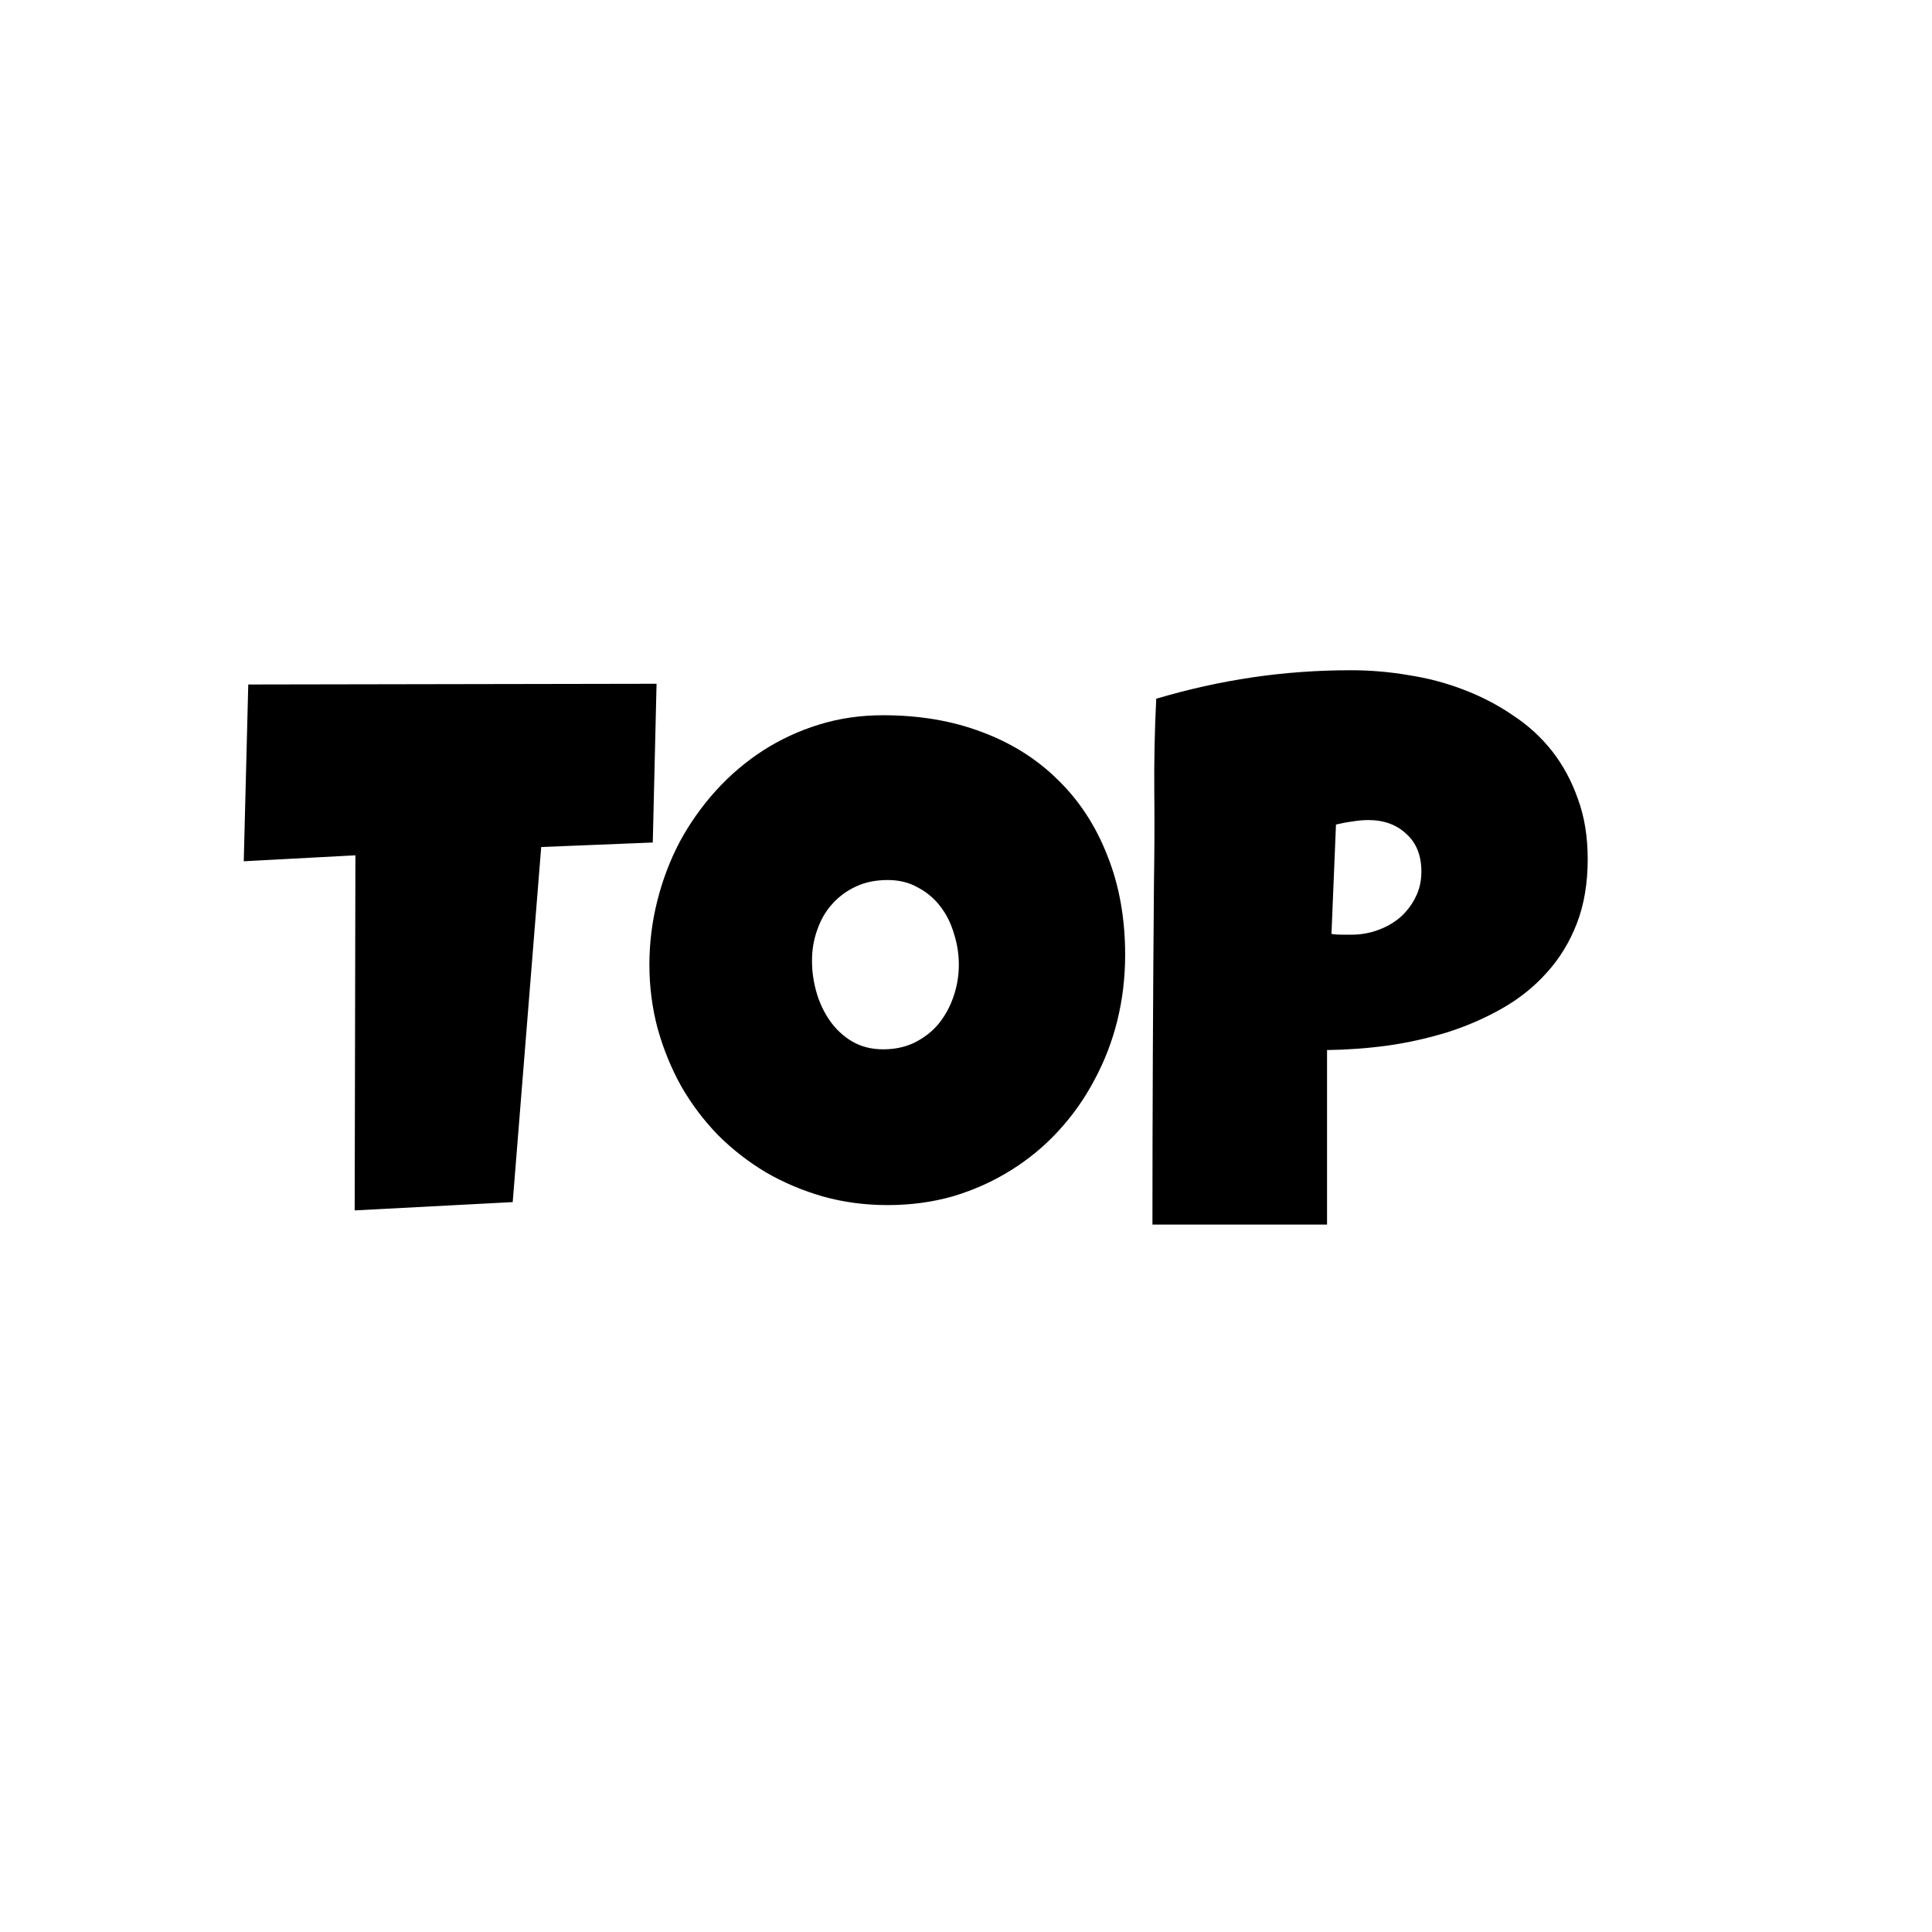 <svg width="24" height="24" viewBox="0 0 24 24" fill="none" xmlns="http://www.w3.org/2000/svg">
<g clip-path="url(#clip0_2817_38439)">
<path d="M8.156 8.494L8.109 10.466L6.723 10.522L6.369 14.933L4.406 15.036L4.415 10.625L3.028 10.699L3.084 8.503L8.156 8.494ZM13.977 11.862C13.977 12.145 13.944 12.418 13.879 12.681C13.814 12.942 13.719 13.187 13.595 13.416C13.474 13.646 13.325 13.857 13.148 14.049C12.975 14.238 12.778 14.401 12.557 14.538C12.34 14.674 12.103 14.781 11.845 14.859C11.588 14.933 11.315 14.97 11.027 14.97C10.747 14.97 10.481 14.935 10.226 14.864C9.975 14.792 9.739 14.693 9.519 14.566C9.299 14.435 9.099 14.28 8.919 14.1C8.742 13.917 8.59 13.716 8.463 13.495C8.339 13.272 8.241 13.033 8.17 12.779C8.102 12.525 8.067 12.259 8.067 11.983C8.067 11.713 8.1 11.45 8.165 11.192C8.23 10.932 8.323 10.687 8.444 10.457C8.568 10.228 8.717 10.017 8.891 9.824C9.065 9.632 9.259 9.466 9.473 9.327C9.69 9.187 9.924 9.078 10.175 9.001C10.426 8.923 10.692 8.885 10.971 8.885C11.421 8.885 11.83 8.954 12.199 9.094C12.571 9.233 12.888 9.434 13.148 9.694C13.412 9.952 13.615 10.265 13.758 10.634C13.904 11 13.977 11.409 13.977 11.862ZM11.911 11.983C11.911 11.85 11.89 11.721 11.85 11.597C11.813 11.47 11.757 11.358 11.683 11.262C11.608 11.163 11.515 11.084 11.403 11.025C11.295 10.963 11.169 10.932 11.027 10.932C10.881 10.932 10.751 10.958 10.636 11.011C10.521 11.064 10.422 11.136 10.338 11.23C10.257 11.319 10.195 11.427 10.152 11.551C10.108 11.672 10.087 11.8 10.087 11.937C10.087 12.067 10.105 12.197 10.143 12.328C10.18 12.458 10.236 12.576 10.31 12.681C10.384 12.787 10.476 12.872 10.585 12.937C10.696 13.002 10.825 13.035 10.971 13.035C11.117 13.035 11.247 13.007 11.362 12.951C11.479 12.892 11.579 12.815 11.659 12.719C11.74 12.619 11.802 12.506 11.845 12.379C11.889 12.252 11.911 12.12 11.911 11.983ZM19.723 10.671C19.723 10.972 19.678 11.239 19.588 11.472C19.498 11.704 19.374 11.907 19.216 12.081C19.061 12.255 18.878 12.402 18.667 12.523C18.456 12.644 18.229 12.743 17.987 12.821C17.748 12.895 17.5 12.951 17.243 12.988C16.985 13.023 16.733 13.041 16.485 13.044V15.212H14.316C14.316 14.502 14.318 13.795 14.321 13.091C14.324 12.387 14.329 11.676 14.335 10.96C14.341 10.581 14.343 10.203 14.339 9.824C14.336 9.446 14.344 9.064 14.363 8.68C14.76 8.562 15.157 8.474 15.554 8.415C15.951 8.356 16.36 8.326 16.782 8.326C17.021 8.326 17.26 8.346 17.499 8.387C17.738 8.424 17.966 8.484 18.183 8.568C18.403 8.652 18.606 8.757 18.792 8.885C18.982 9.009 19.144 9.157 19.281 9.331C19.417 9.505 19.524 9.703 19.602 9.927C19.683 10.147 19.723 10.395 19.723 10.671ZM17.657 10.829C17.657 10.628 17.595 10.471 17.471 10.36C17.35 10.245 17.192 10.187 16.996 10.187C16.931 10.187 16.863 10.194 16.791 10.206C16.723 10.215 16.658 10.228 16.596 10.243L16.54 11.602C16.584 11.608 16.626 11.611 16.666 11.611C16.706 11.611 16.748 11.611 16.791 11.611C16.903 11.611 17.01 11.592 17.113 11.555C17.218 11.518 17.311 11.465 17.392 11.397C17.472 11.326 17.536 11.243 17.582 11.15C17.632 11.054 17.657 10.947 17.657 10.829Z" fill="black"/>
</g>
<defs>
<clipPath id="clip0_2817_38439">
<rect width="17.47" height="7.941" fill="white" transform="translate(3 8)"/>
</clipPath>
</defs>
</svg>
